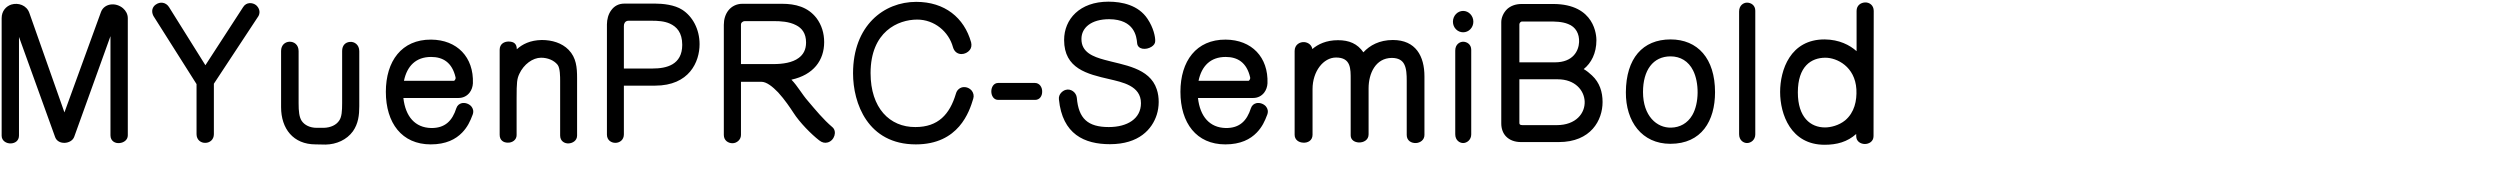 <svg 
 xmlns="http://www.w3.org/2000/svg"
 xmlns:xlink="http://www.w3.org/1999/xlink"
 width="247.297mm" height="19.403mm">
<path fill-rule="evenodd"  fill="rgb(0, 0, 0)"
 d="M700.451,50.885 C700.451,52.973 698.651,53.837 697.211,53.837 C695.771,53.837 693.971,52.973 693.971,50.885 L693.971,50.093 C690.658,53.045 686.770,54.125 682.162,54.125 C669.489,54.125 665.528,42.676 665.528,34.396 C665.528,26.259 669.272,14.666 682.234,14.738 C687.634,14.810 691.522,16.826 694.115,19.130 L694.115,4.081 C694.115,1.993 695.699,0.985 697.283,0.913 C698.867,0.841 700.523,1.921 700.523,4.081 L700.451,50.885 ZM694.043,33.387 C693.539,24.891 686.770,21.578 682.450,21.578 C677.121,21.578 672.153,24.819 672.153,34.540 C672.153,43.900 676.905,47.645 682.306,47.645 C684.394,47.645 687.490,46.925 689.866,44.980 C693.323,42.028 694.259,37.708 694.043,33.387 ZM653.146,53.477 C651.922,53.477 650.193,52.541 650.193,50.165 L650.193,4.297 C650.193,1.921 651.922,0.985 653.146,0.985 C654.586,0.985 656.242,1.921 656.242,4.009 L656.242,50.237 C656.242,52.325 654.586,53.477 653.146,53.477 ZM624.491,53.765 C613.834,53.765 607.785,45.413 607.857,34.468 C607.929,21.866 614.122,14.738 624.563,14.738 C634.716,14.738 641.196,21.866 641.196,34.468 C641.196,45.197 636.156,53.765 624.491,53.765 ZM632.987,26.331 C631.259,22.875 628.235,21.074 624.563,21.074 C618.010,21.074 614.266,26.259 614.266,34.396 C614.266,43.396 619.450,47.861 624.779,47.717 C628.019,47.645 630.899,46.133 632.699,43.036 C635.292,38.572 635.292,30.867 632.987,26.331 ZM599.149,38.140 C599.149,44.908 594.829,53.117 582.732,53.117 L568.691,53.117 C566.314,53.117 564.370,52.397 563.002,50.957 C561.922,49.805 561.274,48.149 561.274,46.133 L561.274,8.257 C561.274,6.745 561.994,4.801 563.506,3.361 C564.730,2.281 566.458,1.489 568.907,1.489 L580.644,1.489 C596.485,1.489 596.845,13.586 596.845,15.026 C596.845,19.922 594.901,23.595 592.093,25.827 C593.245,26.475 594.253,27.339 595.189,28.203 C598.069,30.867 599.149,34.396 599.149,38.140 ZM586.260,8.977 C583.956,8.041 581.364,8.041 578.916,8.041 L569.123,8.041 C568.403,8.041 568.043,8.689 568.043,9.121 L568.043,23.307 L581.292,23.307 C588.204,23.307 590.220,18.914 590.365,15.746 C590.508,12.650 589.140,10.057 586.260,8.977 ZM592.453,37.852 C592.237,33.748 588.852,29.643 582.372,29.643 L568.043,29.643 L568.043,45.917 C568.043,46.421 568.187,46.781 569.195,46.781 L582.012,46.781 C589.212,46.781 592.669,42.316 592.453,37.852 ZM547.019,12.074 C544.931,12.074 543.203,10.345 543.203,8.113 C543.203,5.881 544.931,4.081 547.019,4.081 C549.107,4.081 550.836,5.881 550.836,8.113 C550.836,10.345 549.107,12.074 547.019,12.074 ZM525.927,50.453 L525.927,30.219 C525.927,27.987 525.855,25.683 524.991,24.027 C524.271,22.587 522.831,21.650 520.311,21.650 C514.262,21.722 511.670,27.483 511.670,33.027 L511.670,50.237 C511.670,52.397 509.726,53.333 507.998,53.261 C506.414,53.189 504.973,52.325 504.973,50.597 L504.973,29.787 C504.973,25.755 505.117,21.506 499.501,21.506 C494.749,21.506 490.716,26.691 490.716,33.315 L490.716,50.381 C490.716,52.541 488.916,53.477 487.188,53.333 C485.532,53.261 484.020,52.253 484.020,50.381 L484.020,19.058 C484.020,16.682 485.964,15.602 487.692,15.746 C489.060,15.890 490.356,16.754 490.644,18.338 C492.732,16.538 495.829,15.026 500.221,15.026 C504.397,15.026 507.494,16.322 509.726,19.562 C512.102,16.970 515.702,14.954 520.743,14.954 C529.312,14.954 532.552,21.002 532.552,28.563 L532.552,50.453 C532.552,52.325 530.968,53.405 529.384,53.477 C527.655,53.549 525.927,52.613 525.927,50.453 ZM458.245,47.861 C463.429,47.933 466.166,45.197 467.678,40.444 C468.038,39.364 468.830,38.788 469.694,38.572 C470.918,38.284 472.430,38.788 473.294,39.796 C473.942,40.588 474.230,41.596 473.798,42.820 C472.862,45.341 471.854,47.501 469.838,49.589 C467.462,52.037 463.861,53.981 458.101,53.981 C447.300,53.981 441.323,45.989 441.323,34.324 C441.323,22.875 447.228,14.738 458.245,14.810 C467.966,14.882 474.230,21.362 473.870,31.155 C473.798,32.451 473.366,33.676 472.646,34.612 C471.710,35.836 470.270,36.628 468.542,36.628 L447.876,36.628 C448.668,43.612 452.268,47.717 458.245,47.861 ZM466.814,30.219 C466.886,30.219 467.534,29.715 467.390,28.923 C466.094,23.307 462.637,21.290 458.245,21.290 C452.556,21.290 449.244,24.675 448.092,30.219 L466.814,30.219 ZM414.974,53.909 C405.469,53.909 397.188,50.237 395.892,37.132 C395.676,35.188 397.332,33.892 398.412,33.604 C400.284,33.027 402.373,34.468 402.589,36.556 C403.237,44.332 406.693,47.501 414.542,47.501 C421.454,47.501 426.567,44.404 426.567,38.572 C426.567,32.019 419.510,30.723 414.686,29.571 C406.549,27.699 397.836,25.683 397.836,14.954 C397.836,7.177 403.669,0.625 414.398,0.625 C419.510,0.625 425.631,1.921 429.015,7.033 C431.247,10.345 431.967,13.802 431.895,15.386 C431.895,16.250 431.319,16.970 430.527,17.474 C429.519,18.122 428.223,18.410 427.071,18.194 C426.063,17.978 425.198,17.330 425.126,16.034 C424.910,13.730 424.190,7.249 414.686,7.177 C407.917,7.177 404.317,10.417 404.317,14.522 C404.245,19.562 408.709,21.218 412.957,22.371 C419.870,24.315 429.807,25.251 432.471,33.387 C433.479,36.340 433.407,39.940 432.471,42.892 C430.743,48.293 425.847,53.909 414.974,53.909 ZM386.966,37.348 L373.213,37.348 C371.485,37.348 370.620,35.764 370.620,34.180 C370.620,32.595 371.485,31.011 373.213,31.011 L386.894,31.011 C388.694,31.011 389.702,32.667 389.630,34.324 C389.630,35.836 388.766,37.348 386.966,37.348 ZM342.400,53.981 C324.398,53.981 318.926,38.572 318.926,27.411 C318.926,9.553 330.447,0.697 342.544,0.697 C353.201,0.697 360.473,6.601 363.065,15.818 C363.353,16.970 363.137,17.978 362.561,18.698 C361.841,19.634 360.617,20.210 359.465,20.210 C358.097,20.210 356.801,19.418 356.297,17.690 C354.713,11.786 349.312,7.321 342.904,7.321 C335.775,7.321 325.478,11.786 325.478,27.339 C325.478,40.372 332.607,47.573 342.256,47.501 C350.752,47.501 355.073,42.748 357.377,35.044 C357.737,33.748 358.601,32.955 359.609,32.667 C361.049,32.307 362.489,32.883 363.353,33.964 C363.930,34.756 364.218,35.836 363.858,36.916 C362.417,41.740 358.457,53.981 342.400,53.981 ZM306.257,52.469 C303.377,50.237 298.985,45.845 296.608,42.100 C295.528,40.444 293.368,37.204 290.920,34.540 C288.832,32.379 286.600,30.579 284.655,30.579 L277.023,30.579 L277.023,50.453 C277.023,52.253 275.439,53.549 273.854,53.549 C272.270,53.549 270.614,52.541 270.614,50.453 L270.614,9.265 C270.614,7.249 271.190,5.305 272.342,3.865 C273.494,2.425 275.295,1.417 277.527,1.417 L292.360,1.417 C297.329,1.417 302.009,2.569 305.249,6.745 C307.193,9.337 308.129,12.434 308.129,15.746 C308.129,22.515 304.169,27.987 295.888,29.787 C298.265,32.235 299.849,35.260 302.081,37.780 C304.961,41.164 307.769,44.620 311.154,47.501 C313.098,49.085 311.946,52.613 309.426,53.261 C308.417,53.549 307.337,53.333 306.257,52.469 ZM298.625,21.650 C300.281,20.426 301.361,18.626 301.361,15.890 C301.361,12.434 299.777,10.490 297.617,9.409 C295.024,8.041 291.712,7.897 289.408,7.897 L278.391,7.897 C278.031,7.897 277.815,8.041 277.599,8.185 C277.239,8.401 277.023,8.761 277.023,9.193 L277.023,23.955 L289.192,23.955 C292.576,23.955 296.248,23.451 298.625,21.650 ZM244.912,32.019 L233.247,32.019 L233.247,50.237 C233.247,52.325 231.663,53.405 230.079,53.405 C228.495,53.405 226.911,52.397 226.911,50.309 L226.911,9.121 C226.911,7.321 227.415,5.305 228.495,3.865 C229.575,2.353 231.159,1.345 233.463,1.345 L244.912,1.345 C247.793,1.345 252.185,1.777 255.065,3.649 C258.882,6.097 261.546,10.850 261.546,16.538 C261.546,23.091 257.730,32.019 244.912,32.019 ZM250.457,8.833 C248.369,7.897 245.993,7.753 243.616,7.753 L234.976,7.753 C234.327,7.753 233.823,8.041 233.535,8.545 C233.319,8.905 233.247,9.265 233.247,9.769 L233.247,25.611 L244.048,25.611 C249.161,25.611 255.065,24.243 255.065,16.754 C255.065,12.146 252.977,9.985 250.457,8.833 ZM209.417,50.669 L209.417,30.219 C209.417,28.707 209.417,25.467 208.481,24.243 C207.113,22.515 204.736,21.578 202.288,21.578 C199.192,21.578 195.808,24.027 194.152,27.627 C193.287,29.499 193.143,30.723 193.143,36.772 L193.143,50.525 C193.143,52.325 191.487,53.405 189.831,53.333 C188.247,53.333 186.807,52.469 186.807,50.381 L186.807,18.626 C186.807,16.394 188.535,15.530 190.119,15.530 C192.207,15.530 193.215,16.466 193.215,18.410 C195.304,16.538 198.184,15.026 202.576,14.954 C206.321,14.954 210.065,16.034 212.585,18.626 C215.465,21.578 215.753,25.251 215.753,29.139 L215.753,50.669 C215.753,52.685 213.953,53.549 212.585,53.621 C211.145,53.693 209.417,52.829 209.417,50.669 ZM161.176,47.861 C166.361,47.933 169.097,45.197 170.609,40.444 C170.969,39.364 171.761,38.788 172.625,38.572 C173.849,38.284 175.361,38.788 176.226,39.796 C176.874,40.588 177.162,41.596 176.730,42.820 C175.794,45.341 174.785,47.501 172.769,49.589 C170.393,52.037 166.793,53.981 161.032,53.981 C150.231,53.981 144.255,45.989 144.255,34.324 C144.255,22.875 150.159,14.738 161.176,14.810 C170.897,14.882 177.162,21.362 176.802,31.155 C176.730,32.451 176.298,33.676 175.577,34.612 C174.641,35.836 173.201,36.628 171.473,36.628 L150.807,36.628 C151.599,43.612 155.200,47.717 161.176,47.861 ZM169.745,30.219 C169.817,30.219 170.465,29.715 170.321,28.923 C169.025,23.307 165.569,21.290 161.176,21.290 C155.488,21.290 152.175,24.675 151.023,30.219 L169.745,30.219 ZM121.720,54.053 C121.000,54.053 118.624,53.981 117.976,53.981 C109.623,53.981 105.087,48.077 105.087,40.084 L105.087,19.058 C105.087,16.826 106.599,15.674 108.183,15.602 C109.911,15.530 111.640,16.682 111.640,19.130 L111.640,38.644 C111.640,41.596 111.856,43.756 112.792,45.197 C113.872,46.781 115.888,47.789 118.408,47.789 C118.768,47.789 120.496,47.789 121.072,47.789 C123.665,47.717 125.753,46.709 126.833,45.052 C127.769,43.684 127.913,41.524 127.913,38.572 L127.913,19.058 C127.913,16.898 129.209,15.818 130.721,15.674 C132.449,15.458 134.321,16.682 134.321,19.130 L134.321,39.724 C134.321,43.036 133.961,46.205 131.945,49.085 C129.641,52.253 125.825,53.981 121.720,54.053 ZM79.961,31.299 L79.961,50.165 C79.961,52.253 78.377,53.405 76.793,53.405 C75.137,53.477 73.481,52.325 73.481,50.165 L73.481,31.443 L57.351,5.953 C56.415,4.081 57.063,2.569 58.143,1.777 C59.871,0.481 62.032,0.841 63.184,2.641 L76.793,24.387 L90.906,2.641 C92.130,0.697 94.434,0.913 95.731,1.921 C96.811,2.857 97.459,4.369 96.667,5.953 L79.961,31.299 ZM41.300,50.597 L41.300,13.514 L27.762,51.101 C27.258,52.541 25.746,53.333 24.234,53.405 C22.722,53.477 21.210,52.829 20.634,51.317 L7.097,13.802 L7.097,50.669 C7.097,52.613 5.657,53.549 4.072,53.621 C2.416,53.693 0.616,52.685 0.616,50.741 L0.616,6.817 C0.616,4.081 2.272,2.353 4.216,1.705 C6.809,0.913 9.977,1.921 10.985,4.873 L24.090,42.028 L37.771,4.441 C38.419,2.713 39.932,1.921 41.228,1.705 C42.956,1.417 44.684,1.993 45.980,3.073 C47.060,4.009 47.780,5.305 47.780,6.817 L47.780,50.597 C47.780,52.325 46.268,53.333 44.756,53.477 C43.172,53.693 41.300,52.829 41.300,50.597 ZM547.019,15.602 C548.387,15.602 550.044,16.538 550.044,18.626 L550.044,50.237 C550.044,52.325 548.387,53.477 547.019,53.477 C545.795,53.477 544.067,52.541 544.067,50.165 L544.067,18.914 C544.067,16.538 545.795,15.602 547.019,15.602 Z"/>
</svg>